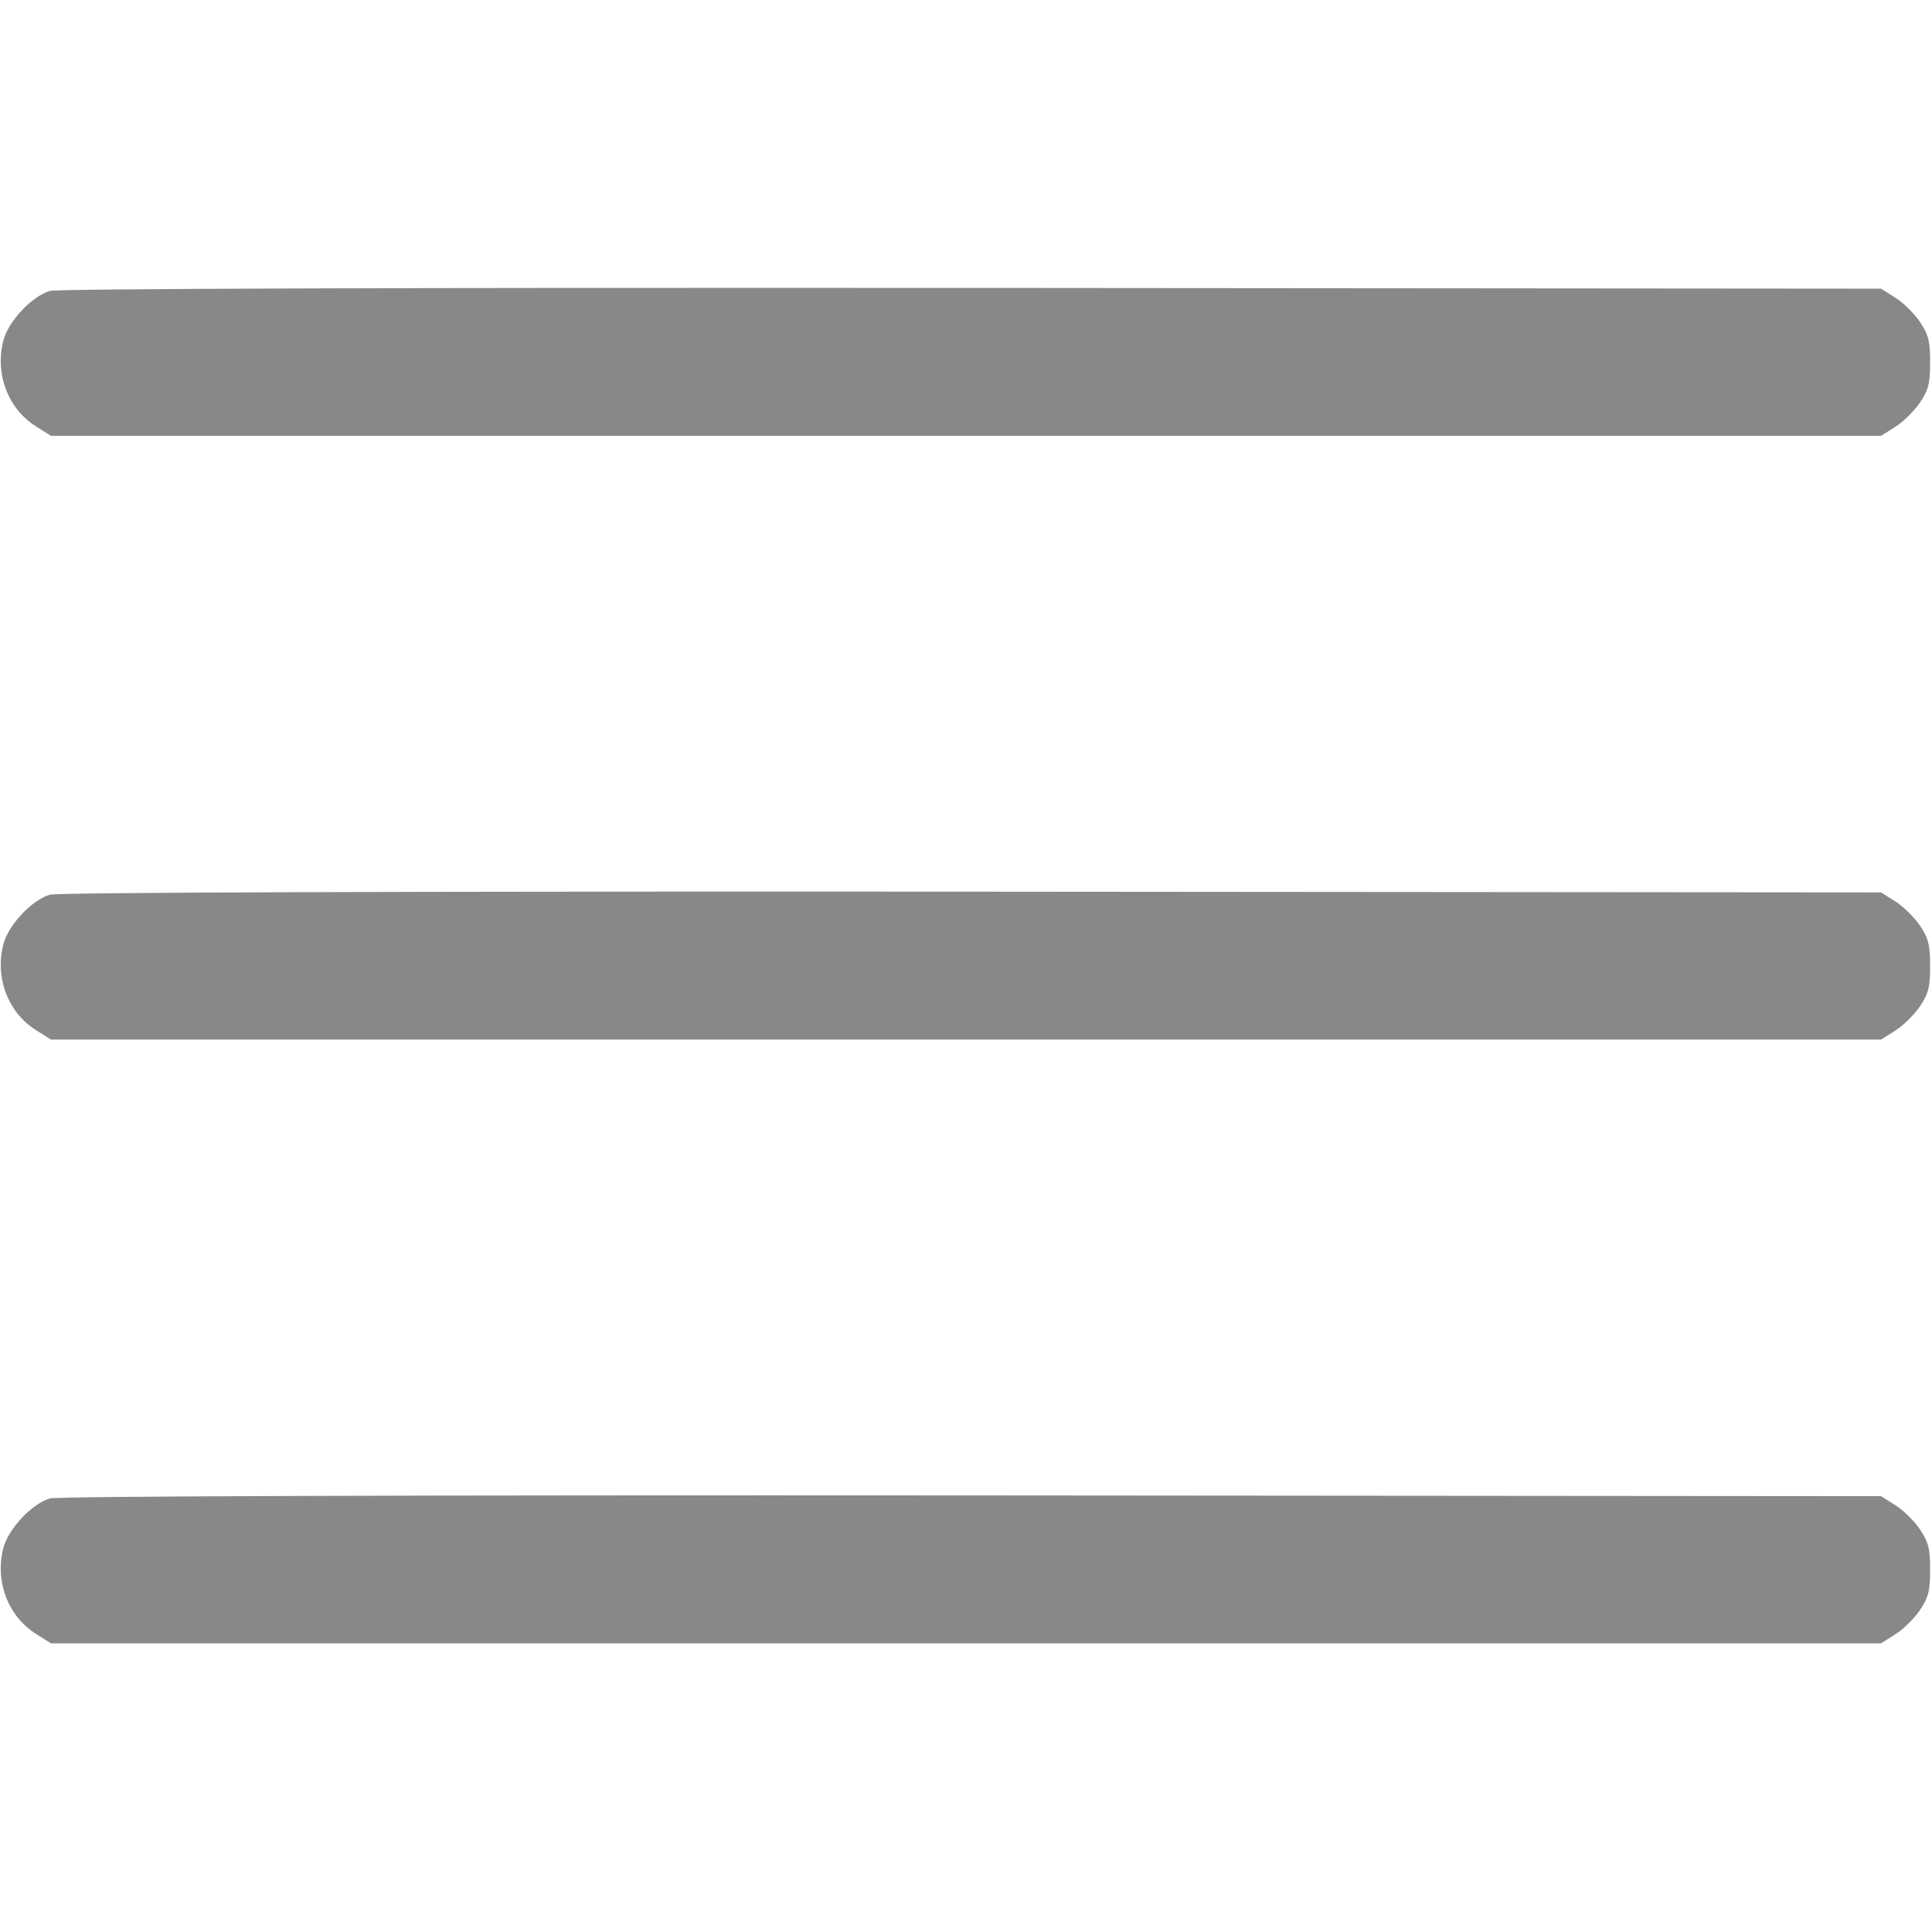 <?xml version="1.0" standalone="no"?>
<!DOCTYPE svg PUBLIC "-//W3C//DTD SVG 20010904//EN"
 "http://www.w3.org/TR/2001/REC-SVG-20010904/DTD/svg10.dtd">
<svg version="1.0" xmlns="http://www.w3.org/2000/svg"
 width="512pt" height="512pt" viewBox="0 0 512 512"
 preserveAspectRatio="xMidYMid meet">

<g transform="translate(0,512) scale(0.1,-0.1)"
fill="#888" stroke="none">
<path d="M132 4349 c-47 -14 -109 -79 -123 -131 -23 -89 12 -182 88 -229 l38
-24 2425 0 2425 0 38 24 c21 13 50 42 65 64 23 34 27 52 27 107 0 55 -4 73
-27 107 -15 22 -44 51 -65 64 l-38 24 -2410 2 c-1502 1 -2422 -2 -2443 -8z"/>
<path d="M132 2749 c-47 -14 -109 -79 -123 -131 -23 -89 12 -182 88 -229 l38
-24 2425 0 2425 0 38 24 c21 13 50 42 65 64 23 34 27 52 27 107 0 55 -4 73
-27 107 -15 22 -44 51 -65 64 l-38 24 -2410 2 c-1502 1 -2422 -2 -2443 -8z"/>
<path d="M132 1149 c-47 -14 -109 -79 -123 -131 -23 -89 12 -182 88 -229 l38
-24 2425 0 2425 0 38 24 c21 13 50 42 65 64 23 34 27 52 27 107 0 55 -4 73
-27 107 -15 22 -44 51 -65 64 l-38 24 -2410 2 c-1502 1 -2422 -2 -2443 -8z"/>
</g>
</svg>
